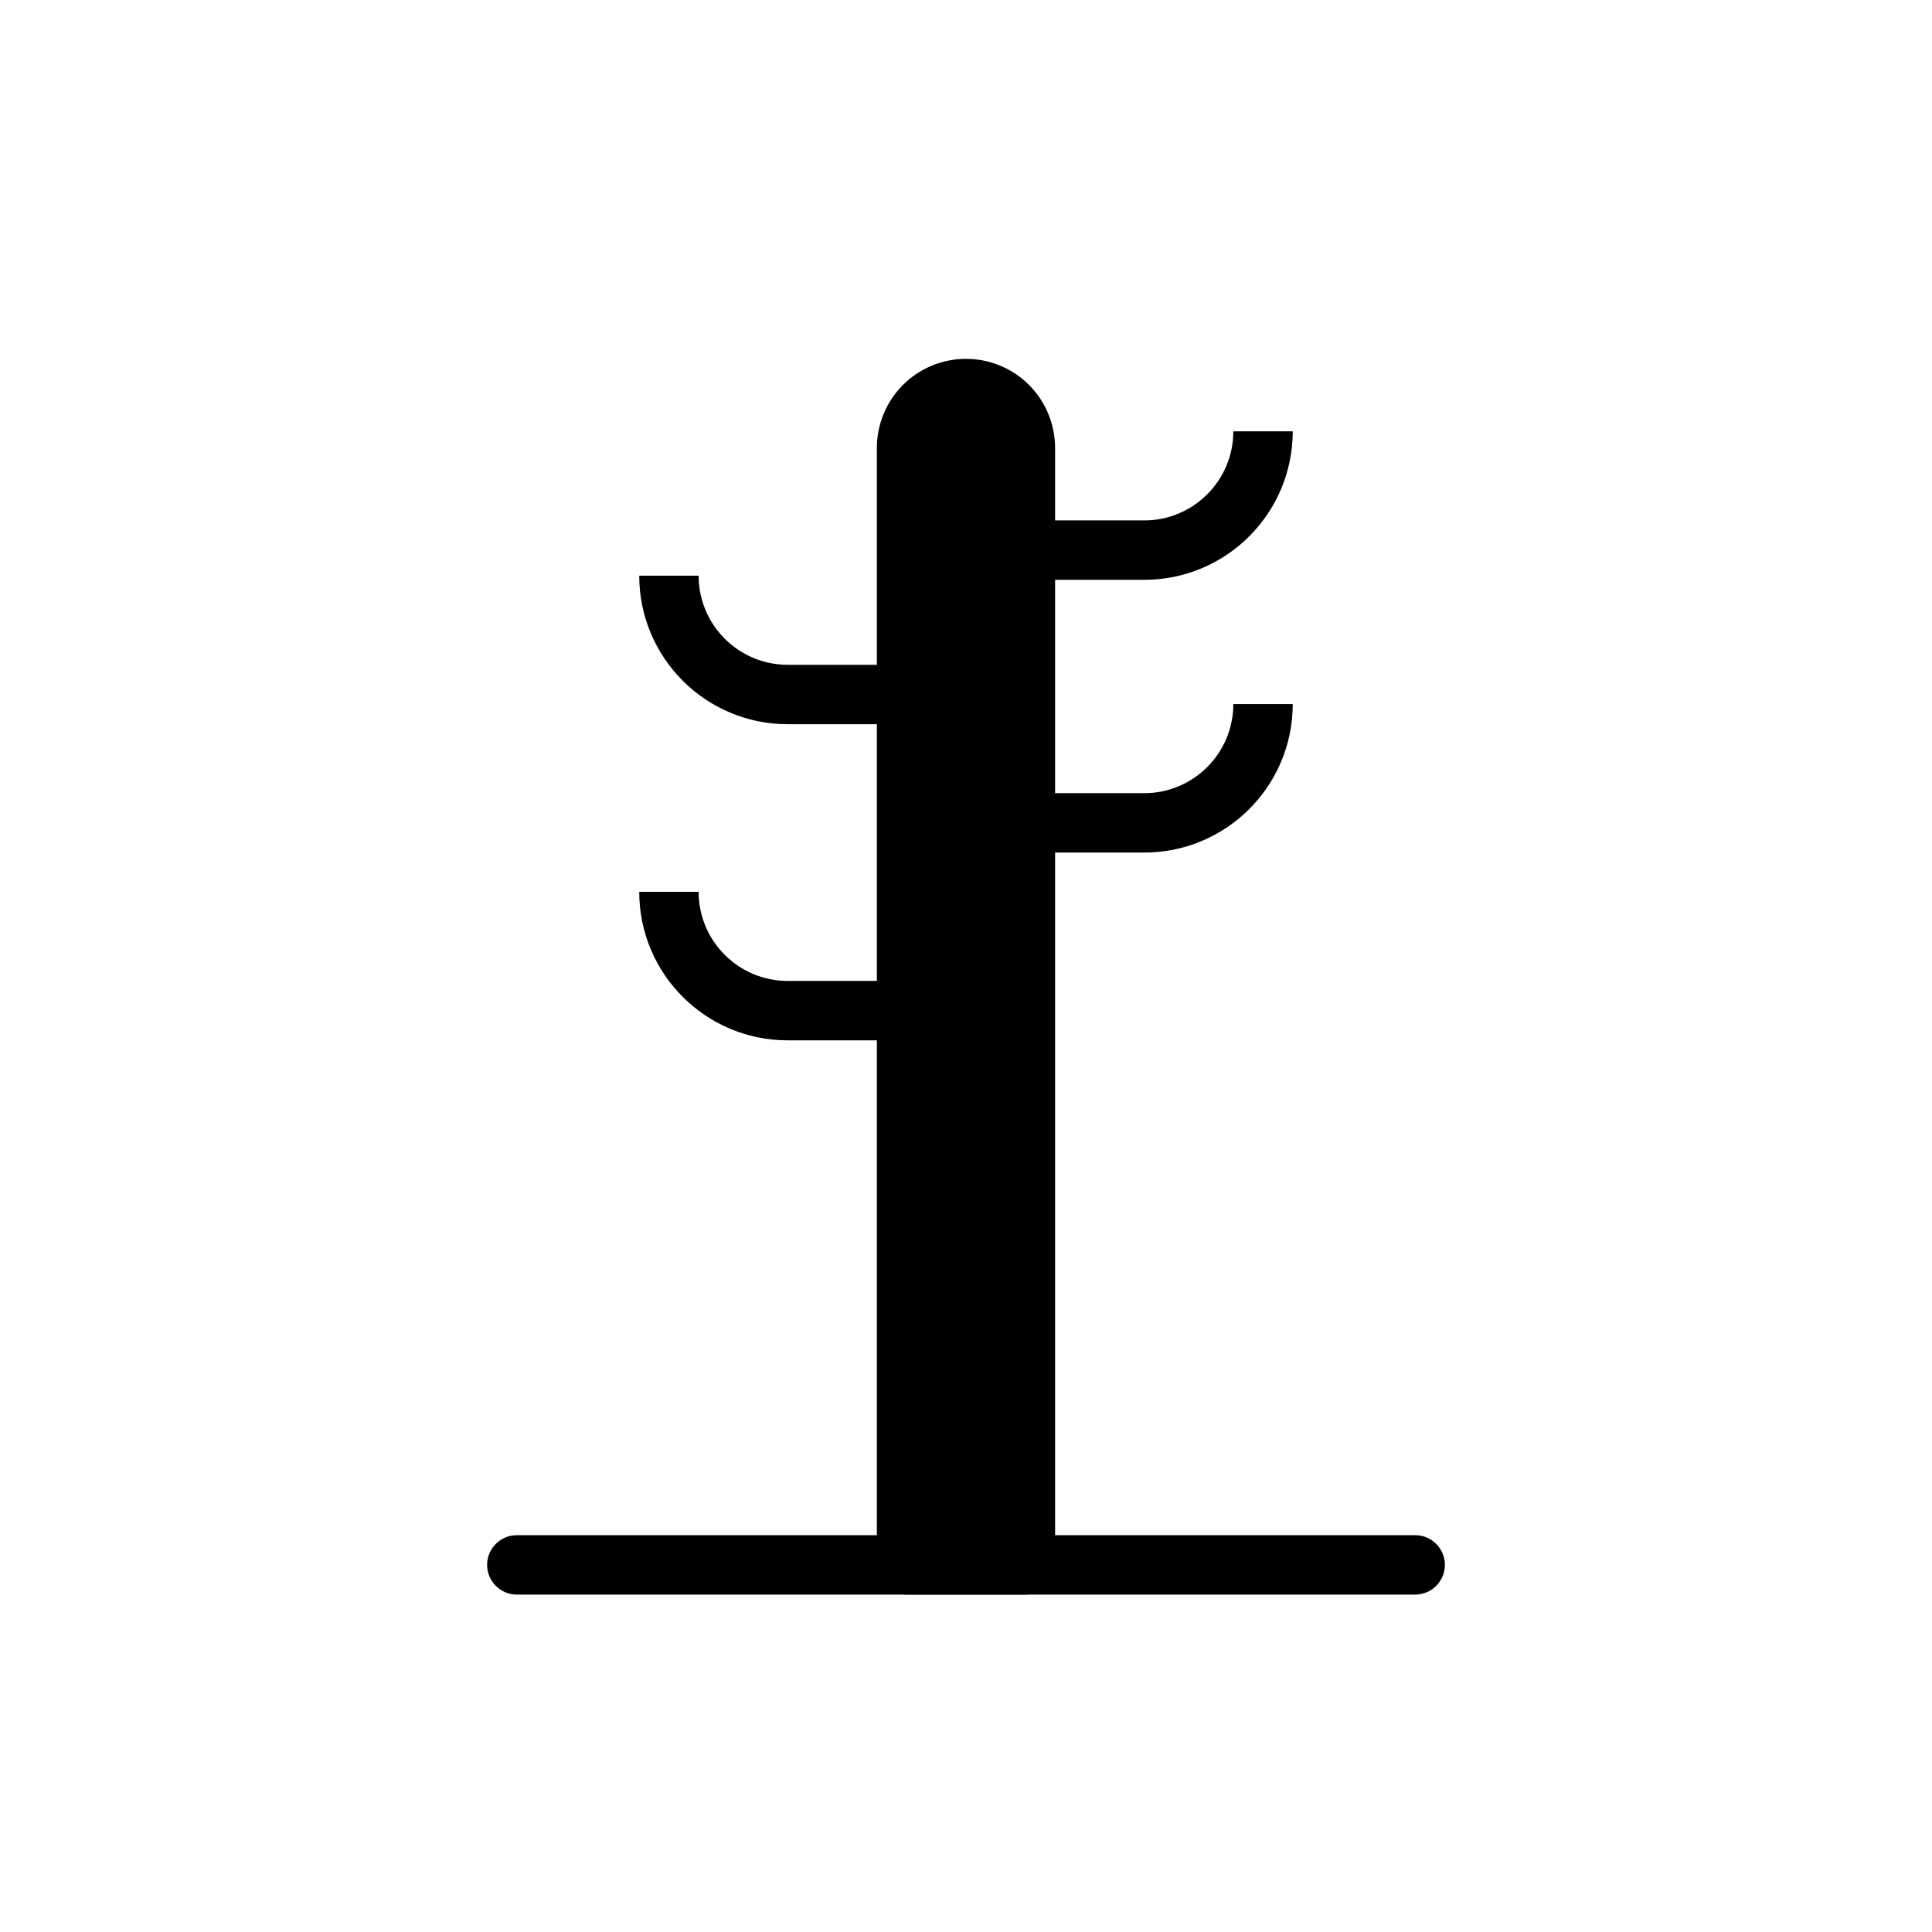<?xml version="1.0" encoding="UTF-8"?>
<!-- Uploaded to: ICON Repo, www.svgrepo.com, Generator: ICON Repo Mixer Tools -->
<svg fill="#000000" width="800px" height="800px" version="1.1" viewBox="144 144 512 512" xmlns="http://www.w3.org/2000/svg">
 <g fill-rule="evenodd">
  <path d="m519.04 550.84h-238.08c-4.344 0-7.871 3.527-7.871 7.871 0 4.328 3.527 7.871 7.871 7.871h238.08c4.344 0 7.871-3.543 7.871-7.871 0-4.344-3.527-7.871-7.871-7.871z"/>
  <path d="m423.61 262.71c0-6.266-2.488-12.266-6.91-16.703-4.441-4.426-10.438-6.91-16.703-6.91v7.871-7.871c-6.266 0-12.266 2.488-16.703 6.91-4.426 4.441-6.91 10.438-6.91 16.703v296c0 4.344 3.527 7.871 7.871 7.871h31.488c4.344 0 7.871-3.527 7.871-7.871v-296z"/>
  <path d="m415.74 297.66h31.488c21.742 0 39.359-17.617 39.359-39.359h-15.742c0 13.035-10.578 23.617-23.617 23.617h-31.488c-4.344 0-7.871 3.527-7.871 7.871s3.527 7.871 7.871 7.871z"/>
  <path d="m384.25 320.18h-31.488c-13.035 0-23.617-10.562-23.617-23.617h-15.742c0 21.742 17.617 39.359 39.359 39.359h31.488c4.344 0 7.871-3.527 7.871-7.871s-3.527-7.871-7.871-7.871z"/>
  <path d="m384.25 403.96h-31.488c-13.035 0-23.617-10.562-23.617-23.617h-15.742c0 21.742 17.617 39.359 39.359 39.359h31.488c4.344 0 7.871-3.527 7.871-7.871s-3.527-7.871-7.871-7.871z"/>
  <path d="m415.74 369.94h31.488c21.742 0 39.359-17.617 39.359-39.359h-15.742c0 13.051-10.578 23.617-23.617 23.617h-31.488c-4.344 0-7.871 3.527-7.871 7.871s3.527 7.871 7.871 7.871z"/>
 </g>
</svg>
